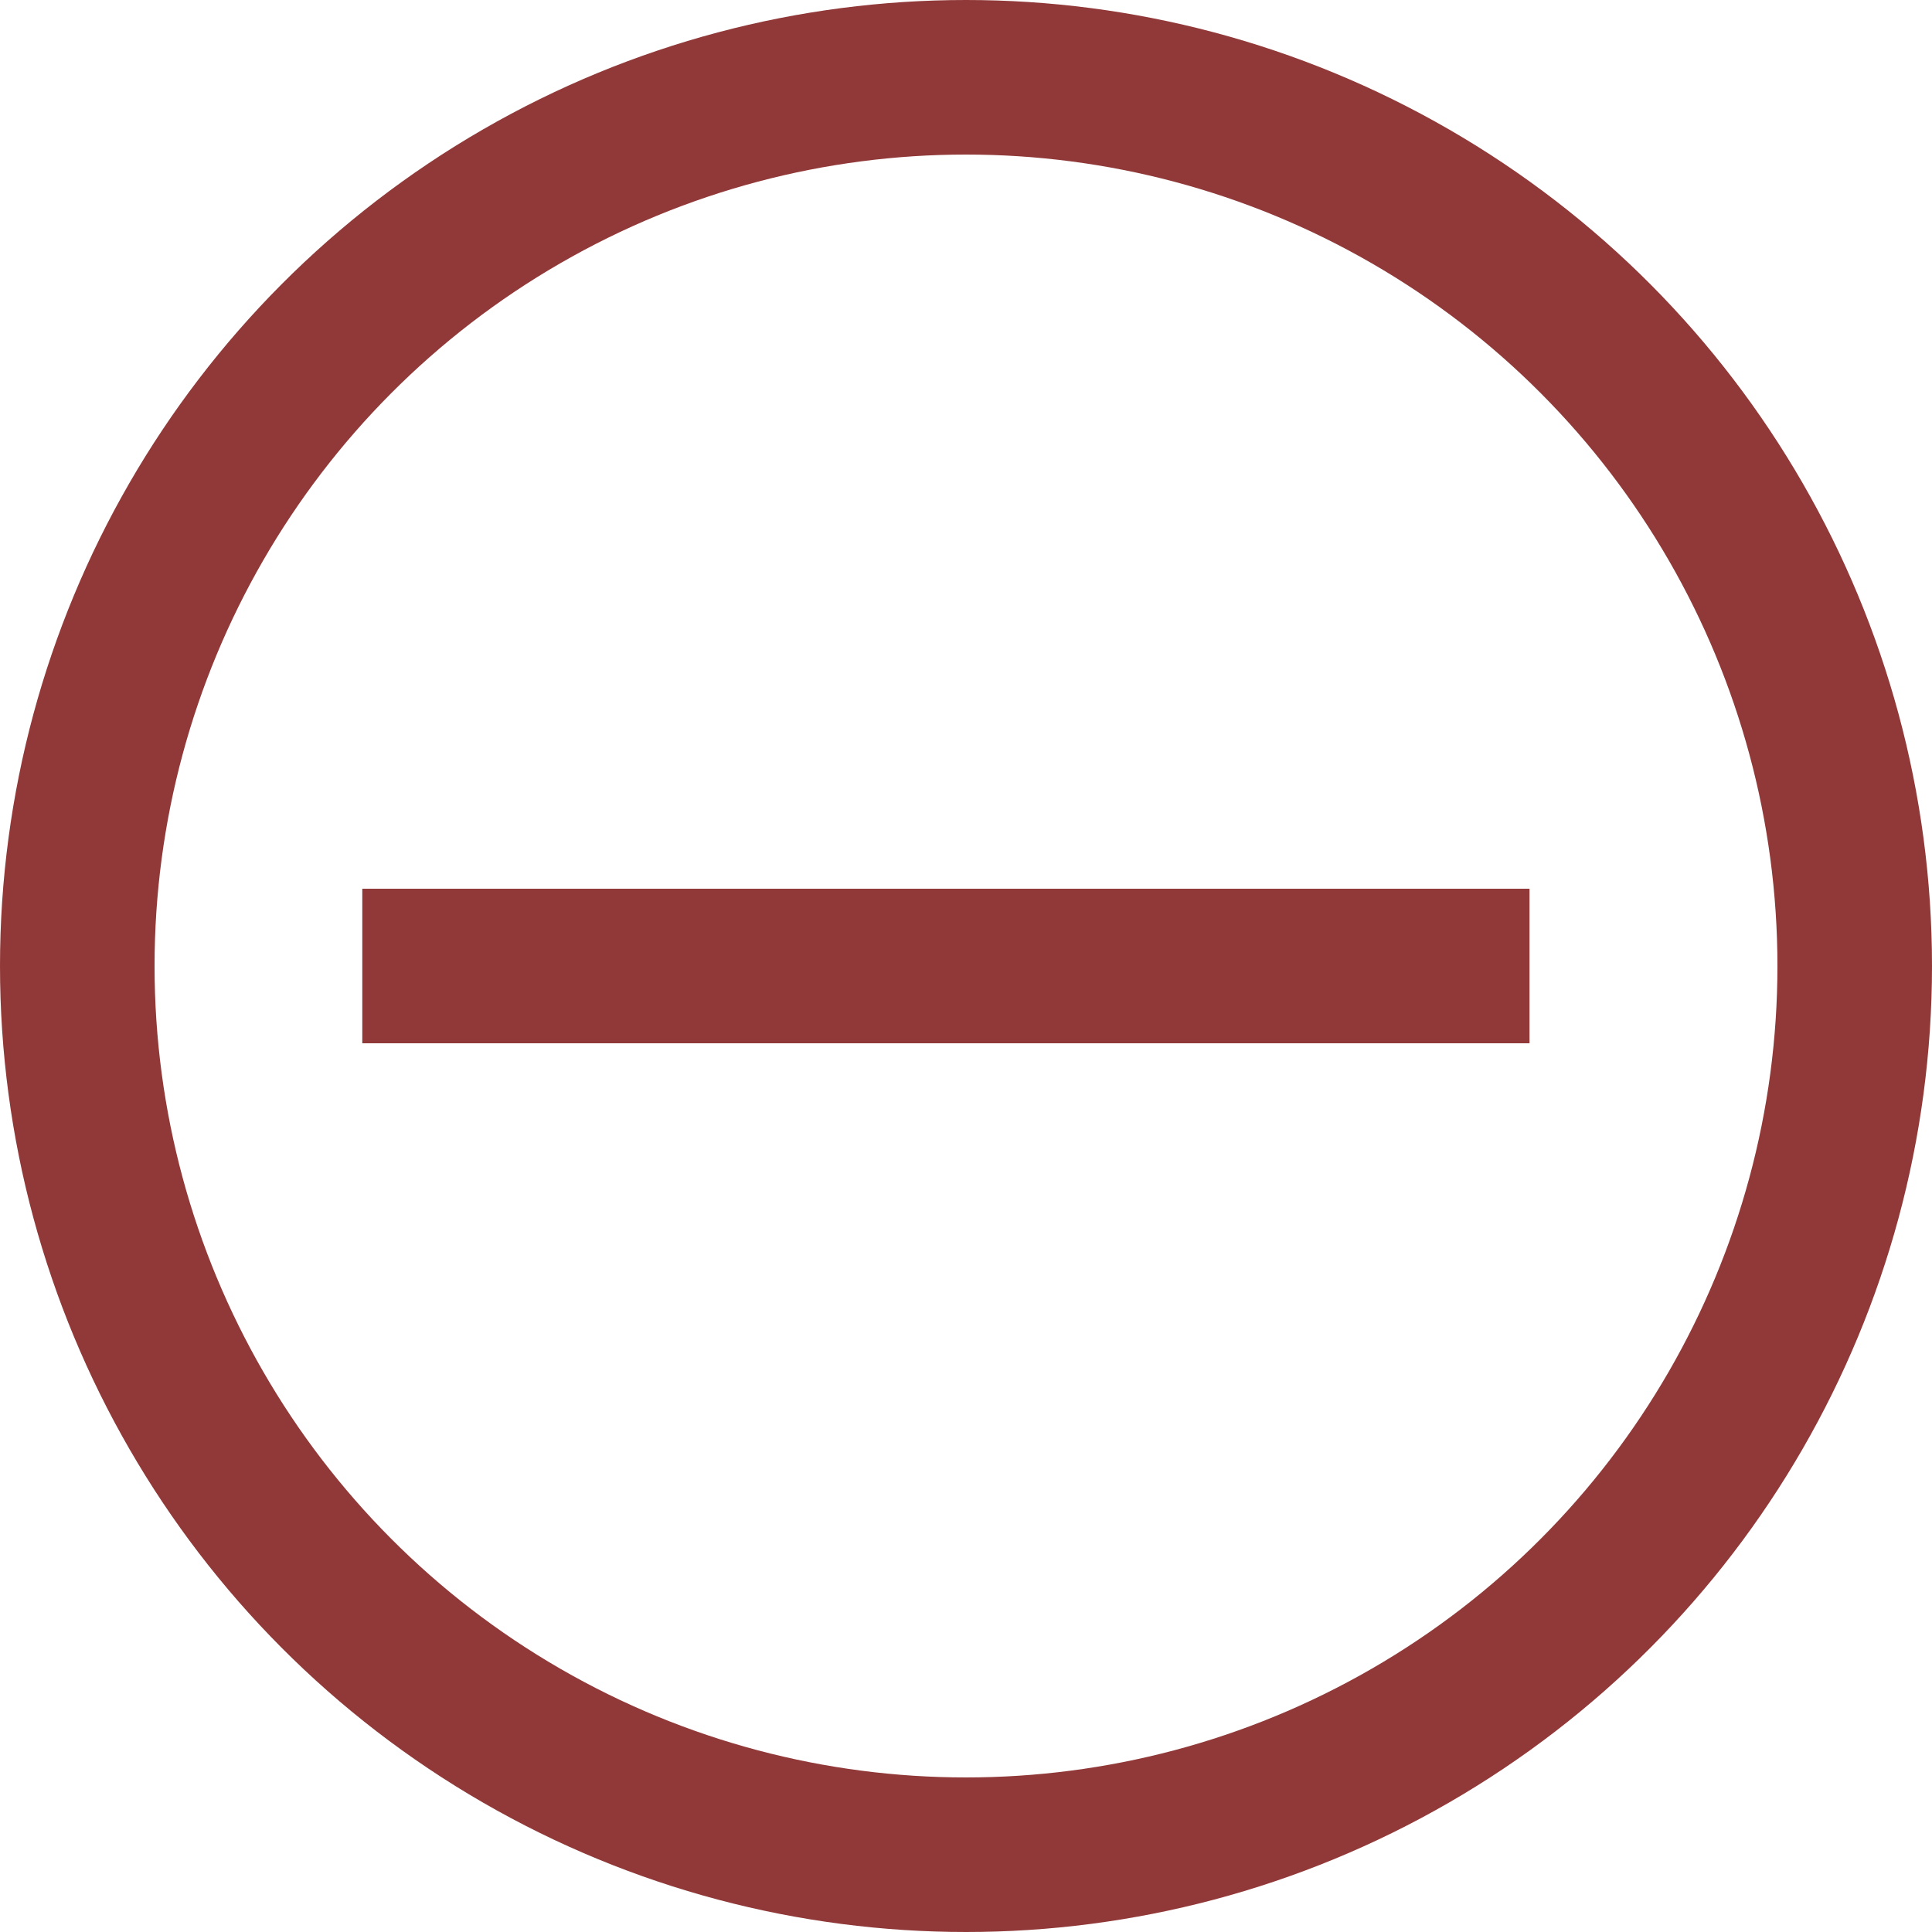 <svg width="25" height="25" viewBox="0 0 25 25" fill="none" xmlns="http://www.w3.org/2000/svg">
<circle cx="12.5" cy="12.5" r="11.5" stroke="#913938" stroke-width="2"/>
<path d="M4.688 12.5H19.792" stroke="#913938" stroke-width="2"/>
</svg>
